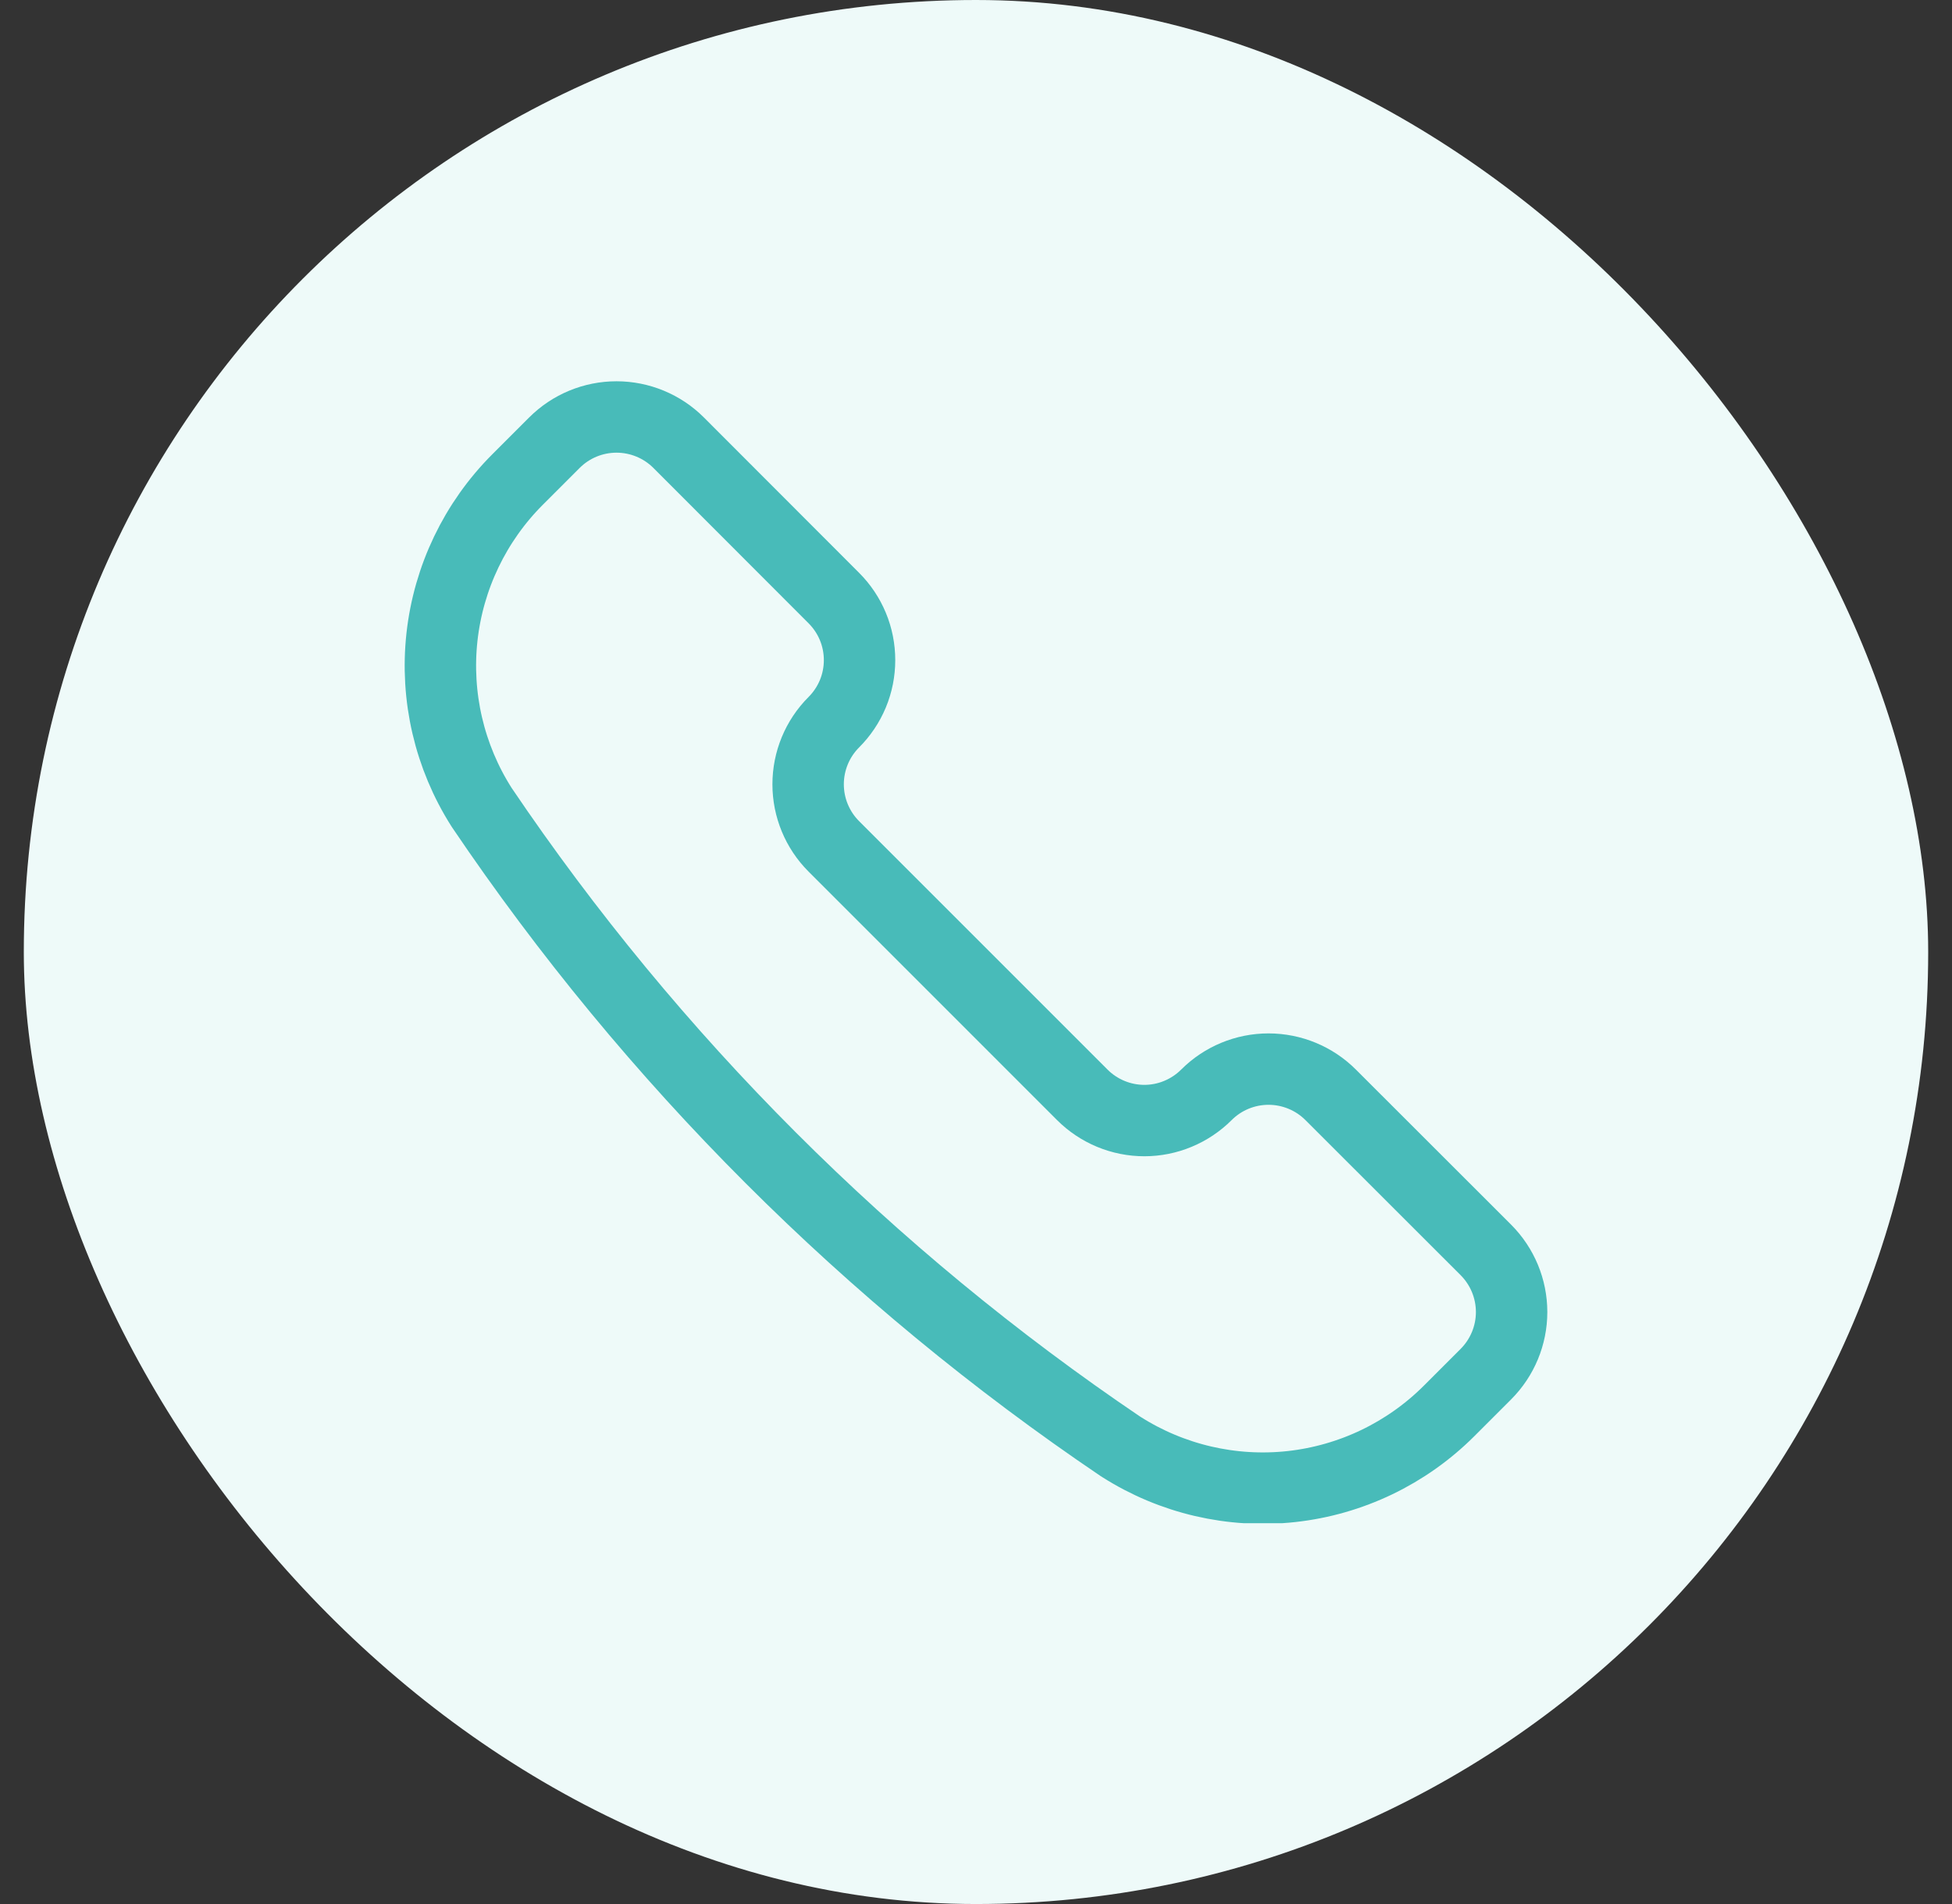 <svg xmlns="http://www.w3.org/2000/svg" width="41" height="40" viewBox="0 0 41 40" fill="none"><rect x="0" y="0" width="41" height="40" fill="#333333" stroke="none"/><rect x="0.5" width="40" height="40" rx="20" fill="#EEFAF9"></rect><g clip-path="url(#clip0_1158_27549)"><path d="M23.54 30.39L23.552 30.397C24.614 31.073 25.875 31.367 27.126 31.23C28.378 31.092 29.545 30.532 30.436 29.642L31.21 28.868C31.555 28.522 31.75 28.053 31.75 27.564C31.75 27.074 31.555 26.605 31.21 26.259L27.949 23C27.603 22.654 27.133 22.46 26.644 22.46C26.155 22.46 25.686 22.654 25.34 23C25.169 23.171 24.965 23.307 24.741 23.4C24.518 23.493 24.278 23.541 24.036 23.541C23.794 23.541 23.554 23.493 23.33 23.4C23.106 23.307 22.903 23.171 22.732 23L17.514 17.781C17.168 17.435 16.974 16.966 16.974 16.477C16.974 15.987 17.168 15.518 17.514 15.172C17.685 15.001 17.821 14.798 17.914 14.574C18.007 14.35 18.054 14.11 18.054 13.868C18.054 13.626 18.007 13.386 17.914 13.162C17.821 12.938 17.685 12.735 17.514 12.564L14.254 9.3C13.908 8.954 13.438 8.76 12.949 8.76C12.46 8.76 11.991 8.954 11.645 9.3L10.871 10.074C9.981 10.964 9.421 12.132 9.283 13.383C9.146 14.635 9.439 15.896 10.115 16.958L10.123 16.97C13.696 22.26 18.251 26.815 23.54 30.39Z" stroke="#48BBB9" stroke-width="1.5" stroke-linecap="round" stroke-linejoin="round"></path></g><defs><clipPath id="clip0_1158_27549"><rect width="24" height="24" fill="white" transform="translate(8.5 8)"></rect></clipPath></defs></svg>